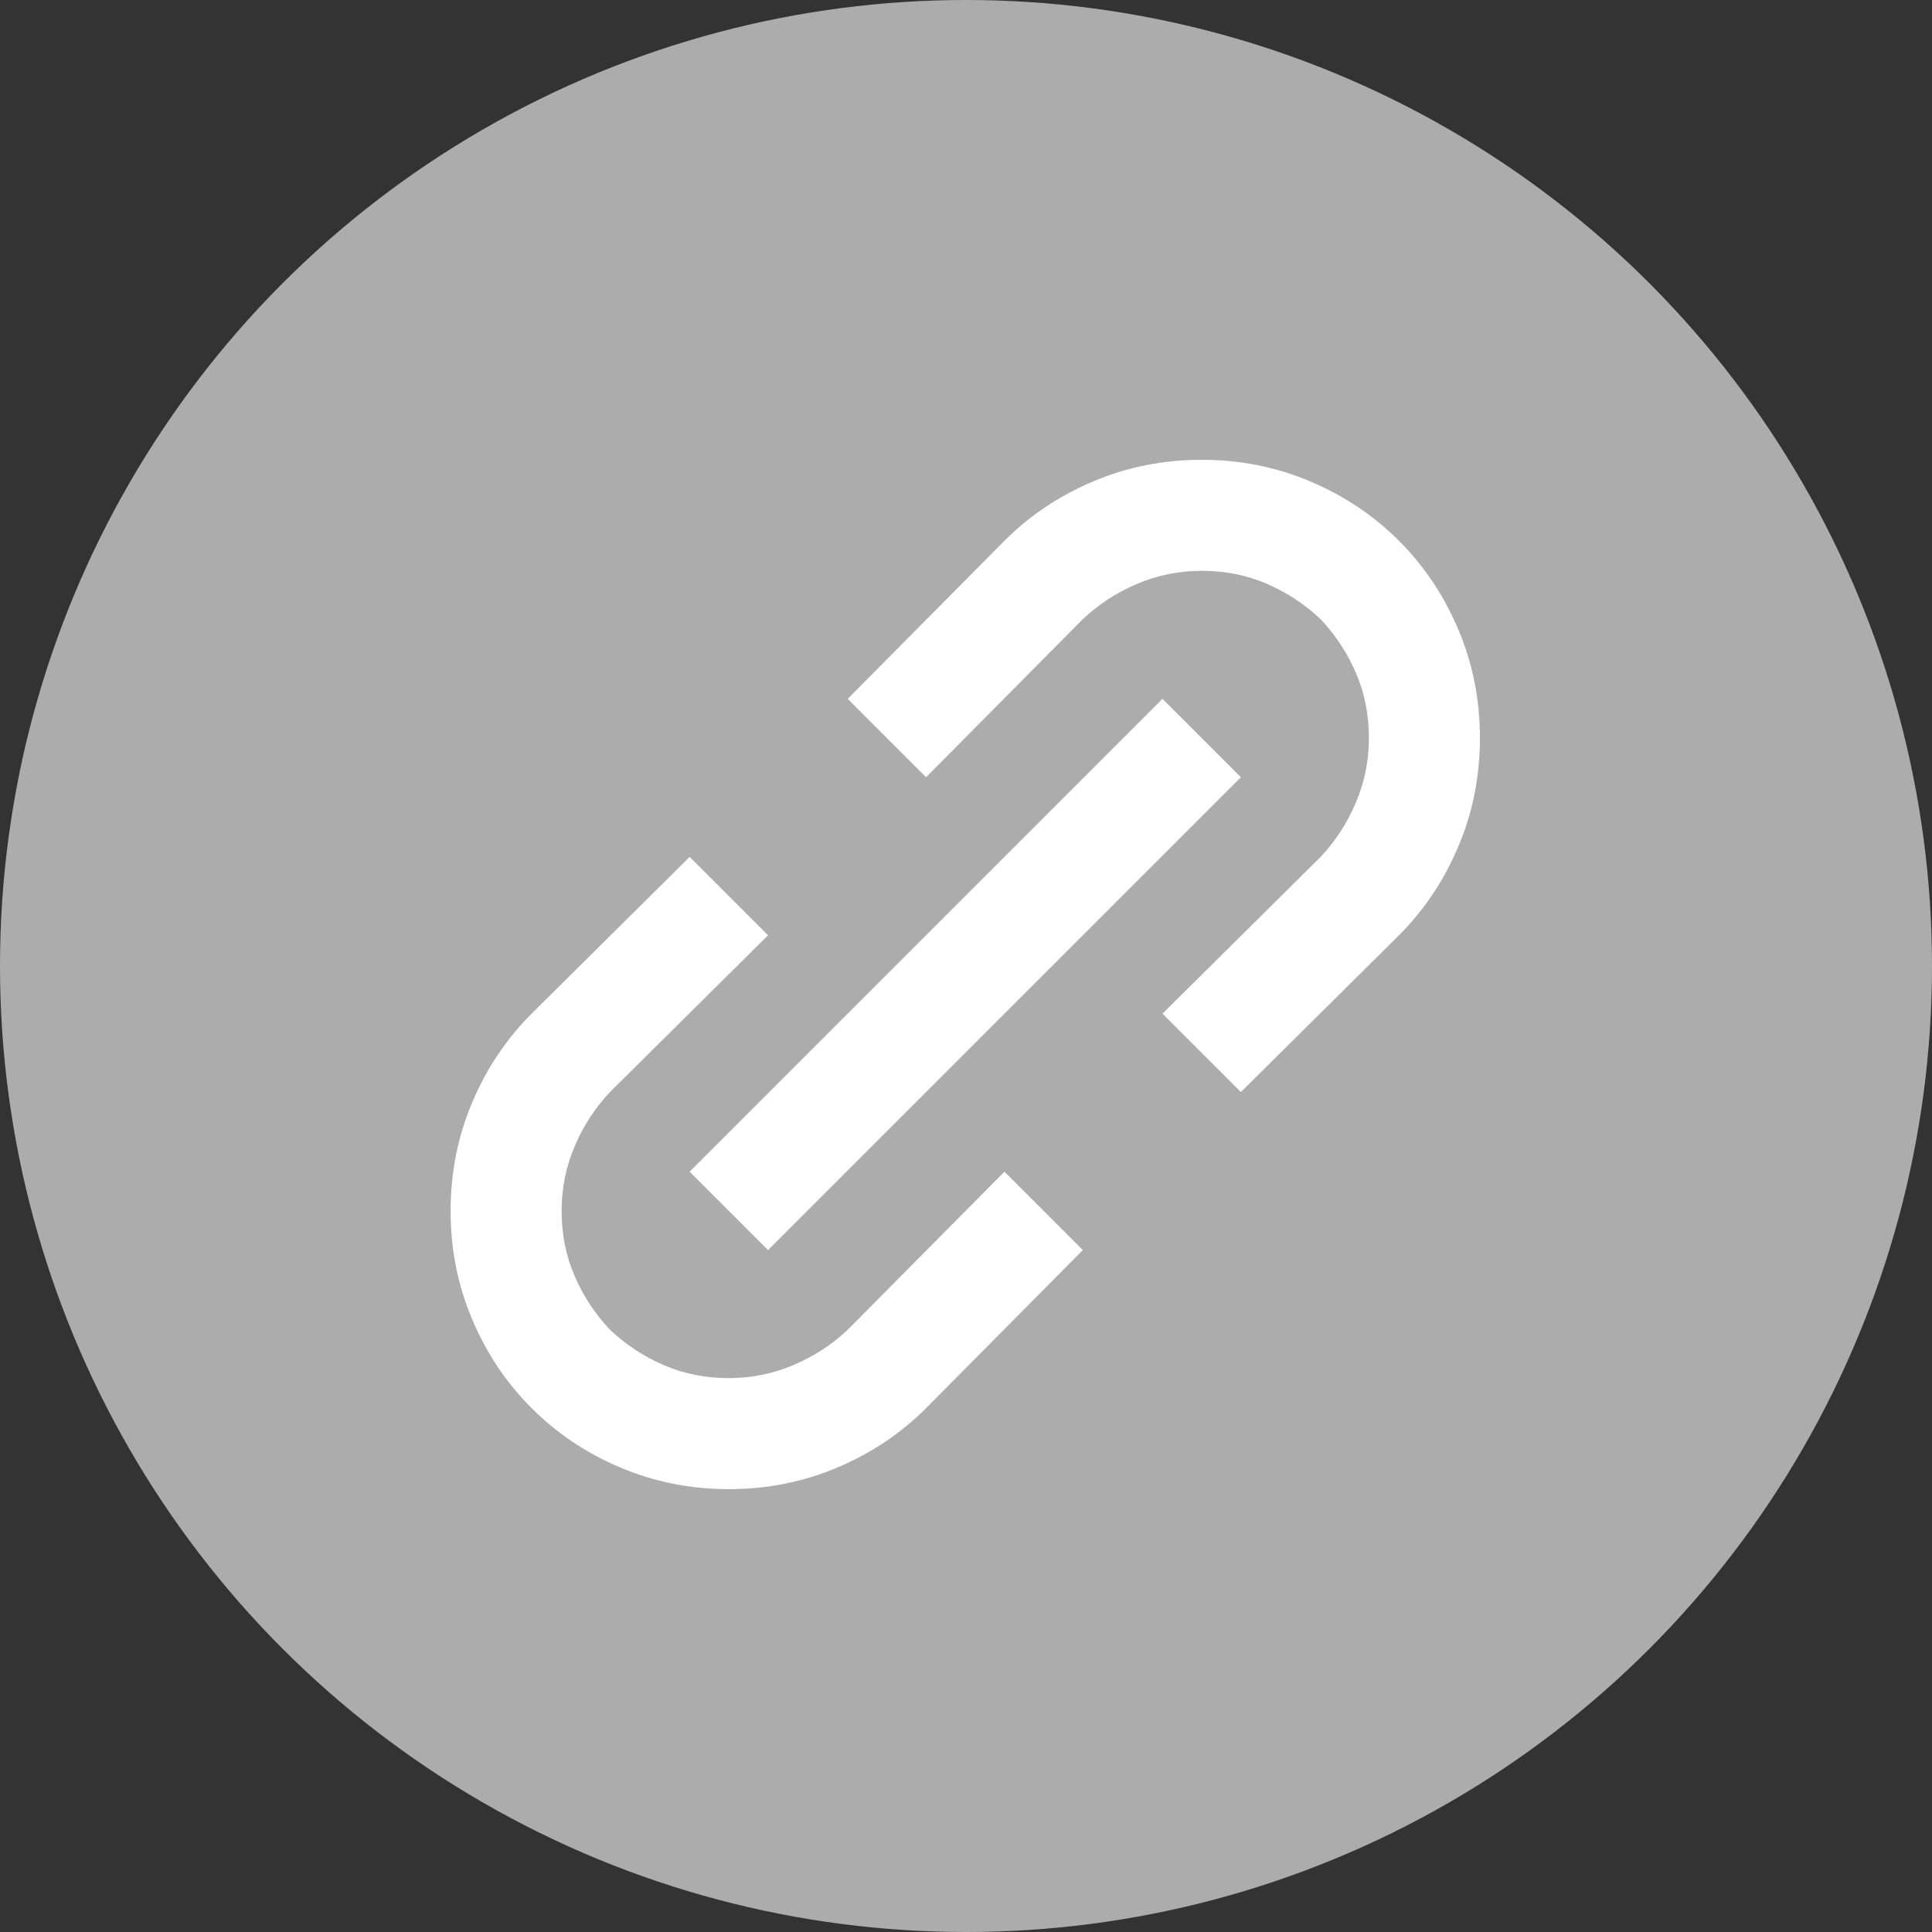 <svg width="46.22" xmlns="http://www.w3.org/2000/svg" height="46.22" id="screenshot-a019210e-255b-80a7-8005-f7742d6e2868" viewBox="0 0 46.22 46.22" xmlns:xlink="http://www.w3.org/1999/xlink" fill="none" version="1.1"><rect x="0" y="0" width="46.22" height="46.22" fill="#333333" stroke="none"/><g id="shape-a019210e-255b-80a7-8005-f7742d6e2868" rx="0" ry="0" style="opacity: 1;"><g id="shape-a019210e-255b-80a7-8005-f7742d6e6670" style="opacity: 1;"><g class="fills" id="fills-a019210e-255b-80a7-8005-f7742d6e6670"><ellipse cx="23.11" cy="23.11" rx="23.11" ry="23.11" transform="matrix(1, 0, 0, 1, 0, 0)" style="fill: rgb(172, 172, 172); fill-opacity: 1;"/></g></g><g id="shape-a019210e-255b-80a7-8005-f7742d6e6672"><defs><clipPath id="frame-clip-a019210e-255b-80a7-8005-f7742d6e6672-render-3" class="frame-clip frame-clip-def"><rect rx="0" ry="0" x="10.78" y="11" width="25" height="25" transform="matrix(1, 0, 0, 1, 0, 0)"/></clipPath></defs><g><g><g clip-path="url(#frame-clip-a019210e-255b-80a7-8005-f7742d6e6672-render-3)" fill="none" opacity="1"><g class="fills" id="fills-a019210e-255b-80a7-8005-f7742d6e6672"><rect width="25" height="25" class="frame-background" x="10.78" transform="matrix(1, 0, 0, 1, 0, 0)" style="fill: rgb(255, 255, 255); fill-opacity: 0;" ry="0" rx="0" y="11"/></g><g class="frame-children"><g id="shape-a019210e-255b-80a7-8005-f7742d6eb9eb"><defs><clipPath id="frame-clip-a019210e-255b-80a7-8005-f7742d6eb9eb-render-4" class="frame-clip frame-clip-def"><rect rx="0" ry="0" x="10.78" y="11" width="24.625" height="24.625" transform="matrix(1, 0, 0, 1, 0, 0)"/></clipPath></defs><g><g><g clip-path="url(#frame-clip-a019210e-255b-80a7-8005-f7742d6eb9eb-render-4)" fill="none" opacity="1"><g class="fills" id="fills-a019210e-255b-80a7-8005-f7742d6eb9eb"><rect width="24.625" height="24.625" class="frame-background" x="10.78" transform="matrix(1, 0, 0, 1, 0, 0)" style="fill: rgb(255, 255, 255); fill-opacity: 0;" ry="0" rx="0" y="11"/></g><g class="frame-children"><g id="shape-a019210e-255b-80a7-8005-f7742d6eb9ed" style="opacity: 1;"><g class="fills" id="fills-a019210e-255b-80a7-8005-f7742d6eb9ed"><path d="M12.718,33.687C13.322,34.292,14.030,34.766,14.843,35.109C15.655,35.453,16.520,35.625,17.436,35.625C18.353,35.625,19.217,35.453,20.030,35.109C20.843,34.766,21.551,34.292,22.155,33.687L25.905,29.906L24.030,28.031L20.280,31.812C19.905,32.167,19.473,32.448,18.983,32.656C18.494,32.865,17.978,32.969,17.436,32.969C16.874,32.969,16.353,32.865,15.874,32.656C15.395,32.448,14.968,32.167,14.593,31.812C14.238,31.437,13.957,31.010,13.749,30.531C13.540,30.052,13.436,29.531,13.436,28.969C13.436,28.427,13.540,27.911,13.749,27.422C13.957,26.932,14.238,26.500,14.593,26.125L18.374,22.375L16.499,20.500L12.718,24.250C12.113,24.854,11.639,25.562,11.296,26.375C10.952,27.188,10.780,28.052,10.780,28.969C10.780,29.885,10.952,30.750,11.296,31.562C11.639,32.375,12.113,33.083,12.718,33.687ZZZM33.468,22.375C34.072,21.771,34.546,21.063,34.889,20.250C35.233,19.437,35.405,18.573,35.405,17.656C35.405,16.740,35.233,15.875,34.889,15.062C34.546,14.250,34.072,13.542,33.468,12.937C32.863,12.333,32.155,11.859,31.343,11.516C30.530,11.172,29.665,11.000,28.749,11.000C27.832,11.000,26.968,11.172,26.155,11.516C25.342,11.859,24.634,12.333,24.030,12.937L20.280,16.719L22.155,18.594L25.905,14.812C26.280,14.458,26.712,14.177,27.202,13.969C27.691,13.760,28.207,13.656,28.749,13.656C29.311,13.656,29.832,13.760,30.311,13.969C30.790,14.177,31.217,14.458,31.593,14.812C31.947,15.188,32.228,15.615,32.436,16.094C32.645,16.573,32.749,17.094,32.749,17.656C32.749,18.198,32.645,18.714,32.436,19.203C32.228,19.693,31.947,20.125,31.593,20.500L27.811,24.250L29.686,26.125L33.468,22.375ZZZM18.374,29.906L16.499,28.031L27.811,16.719L29.686,18.594L18.374,29.906ZZZ" fill-rule="nonzero" style="fill: rgb(255, 255, 255); fill-opacity: 1;"/></g></g></g></g></g></g></g></g></g></g></g></g></g></svg>